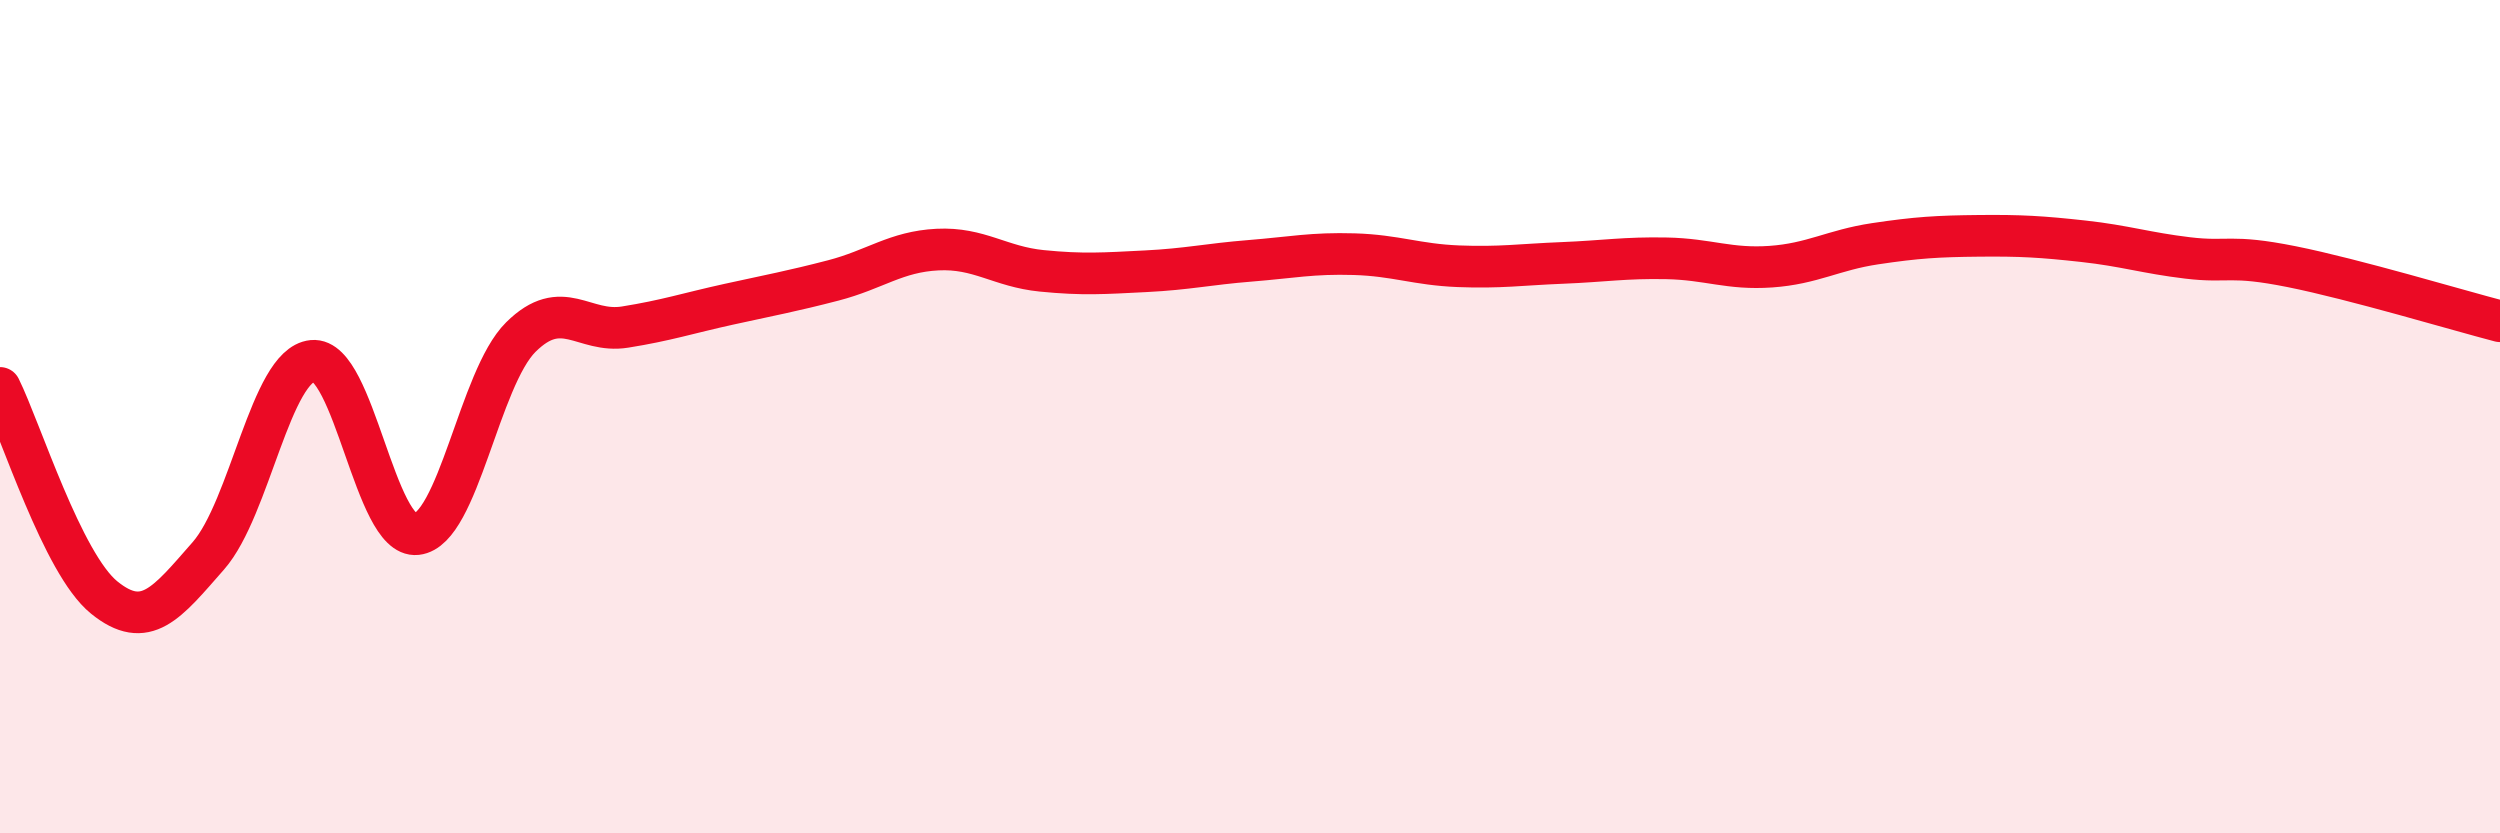 
    <svg width="60" height="20" viewBox="0 0 60 20" xmlns="http://www.w3.org/2000/svg">
      <path
        d="M 0,9.31 C 0.5,10.32 1.5,13.53 2.5,14.34 C 3.5,15.15 4,14.48 5,13.34 C 6,12.2 6.5,8.76 7.5,8.66 C 8.5,8.56 9,12.93 10,12.82 C 11,12.71 11.5,9.08 12.5,8.09 C 13.5,7.1 14,8.01 15,7.85 C 16,7.69 16.5,7.52 17.5,7.3 C 18.5,7.08 19,6.99 20,6.73 C 21,6.47 21.5,6.04 22.5,5.99 C 23.5,5.94 24,6.4 25,6.5 C 26,6.6 26.5,6.56 27.5,6.51 C 28.5,6.46 29,6.34 30,6.26 C 31,6.18 31.5,6.07 32.5,6.1 C 33.5,6.13 34,6.35 35,6.39 C 36,6.43 36.5,6.35 37.5,6.31 C 38.5,6.27 39,6.18 40,6.2 C 41,6.22 41.5,6.47 42.5,6.4 C 43.5,6.33 44,6 45,5.85 C 46,5.7 46.5,5.67 47.5,5.66 C 48.5,5.65 49,5.68 50,5.79 C 51,5.9 51.5,6.07 52.5,6.19 C 53.5,6.31 53.5,6.1 55,6.4 C 56.5,6.7 59,7.45 60,7.71L60 20L0 20Z"
        fill="#EB0A25"
        opacity="0.1"
        stroke-linecap="round"
        stroke-linejoin="round"
      />
      <path
        d="M 0,9.31 C 0.5,10.32 1.5,13.53 2.5,14.34 C 3.5,15.15 4,14.48 5,13.34 C 6,12.2 6.5,8.76 7.5,8.66 C 8.5,8.56 9,12.93 10,12.82 C 11,12.71 11.5,9.08 12.5,8.09 C 13.5,7.1 14,8.01 15,7.85 C 16,7.69 16.5,7.52 17.5,7.3 C 18.5,7.08 19,6.99 20,6.73 C 21,6.47 21.5,6.04 22.5,5.99 C 23.5,5.94 24,6.4 25,6.5 C 26,6.6 26.5,6.56 27.5,6.51 C 28.5,6.46 29,6.34 30,6.26 C 31,6.18 31.5,6.07 32.5,6.1 C 33.5,6.13 34,6.35 35,6.39 C 36,6.43 36.5,6.35 37.5,6.31 C 38.5,6.27 39,6.18 40,6.2 C 41,6.22 41.5,6.47 42.5,6.4 C 43.5,6.33 44,6 45,5.85 C 46,5.7 46.5,5.67 47.5,5.66 C 48.5,5.65 49,5.68 50,5.79 C 51,5.9 51.5,6.07 52.5,6.19 C 53.5,6.31 53.5,6.1 55,6.4 C 56.5,6.7 59,7.45 60,7.71"
        stroke="#EB0A25"
        stroke-width="1"
        fill="none"
        stroke-linecap="round"
        stroke-linejoin="round"
      />
    </svg>
  